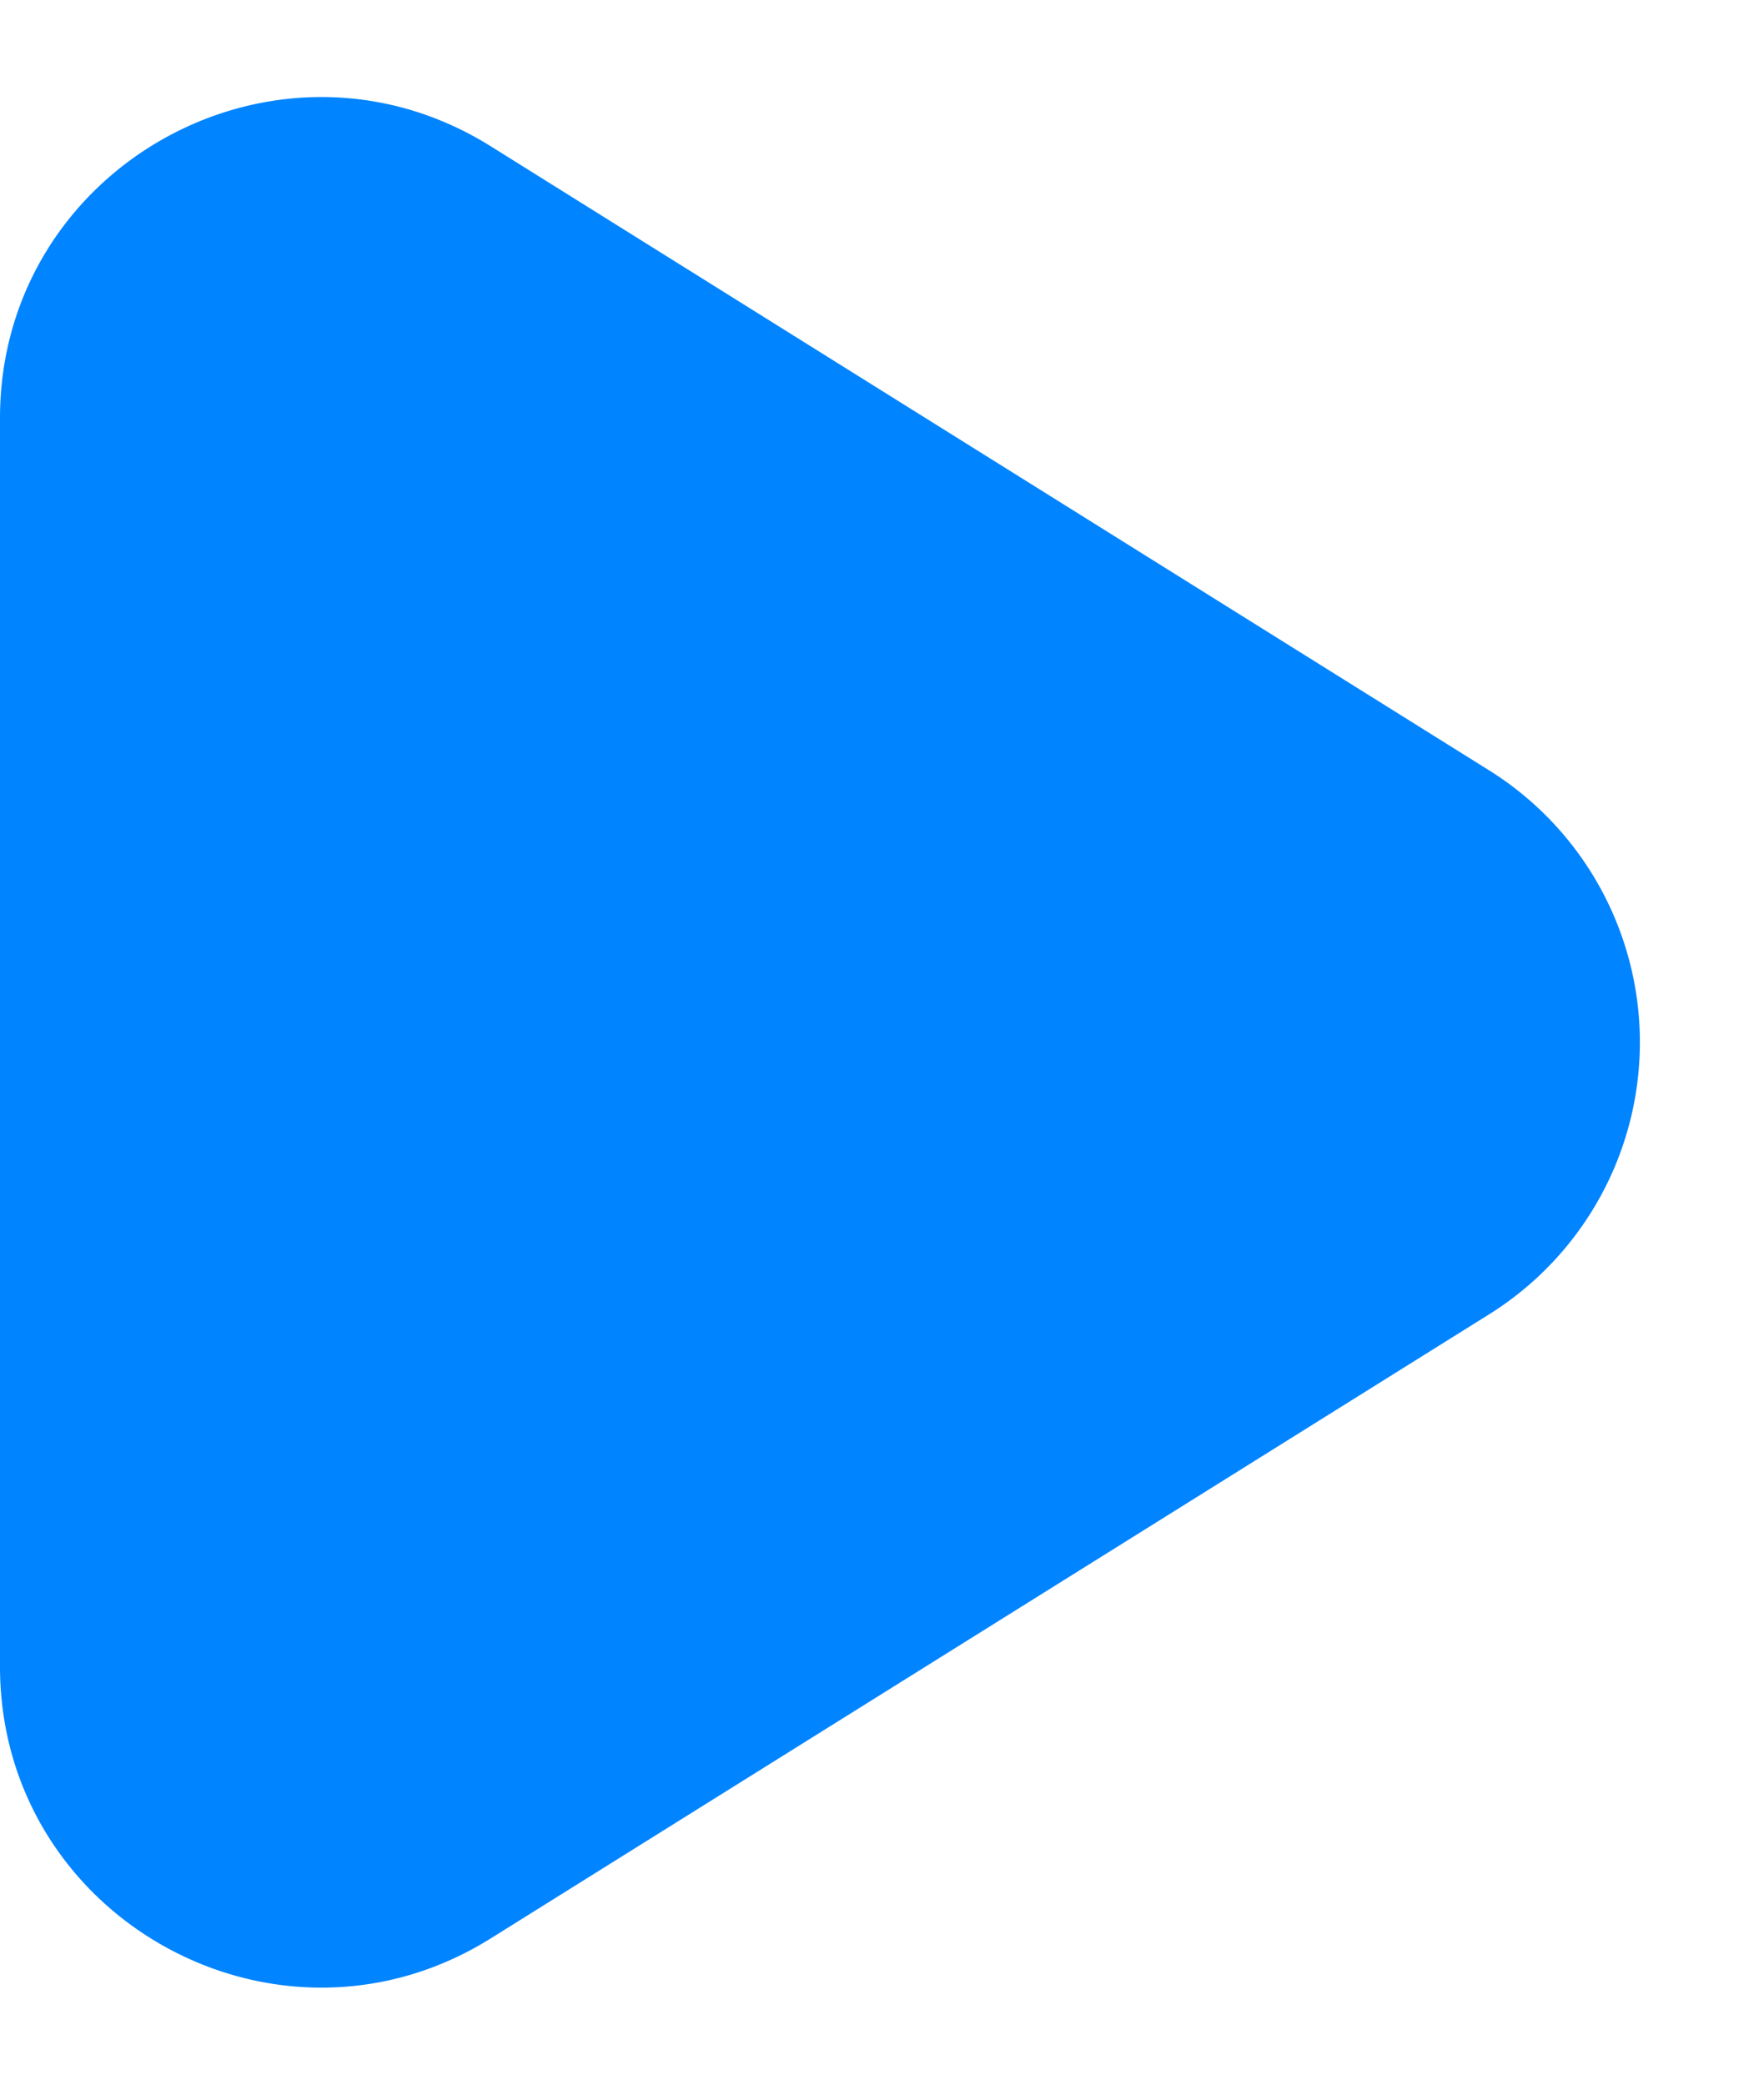 <svg xmlns="http://www.w3.org/2000/svg" width="11" height="13" fill="none"><path fill="#0084FF" fill-rule="evenodd" d="M9.286 4.804a2 2 0 0 1 0 3.392L3.06 12.088C1.728 12.92 0 11.962 0 10.392V2.608C0 1.038 1.728.08 3.06.912l6.226 3.892Z" clip-rule="evenodd"/></svg>